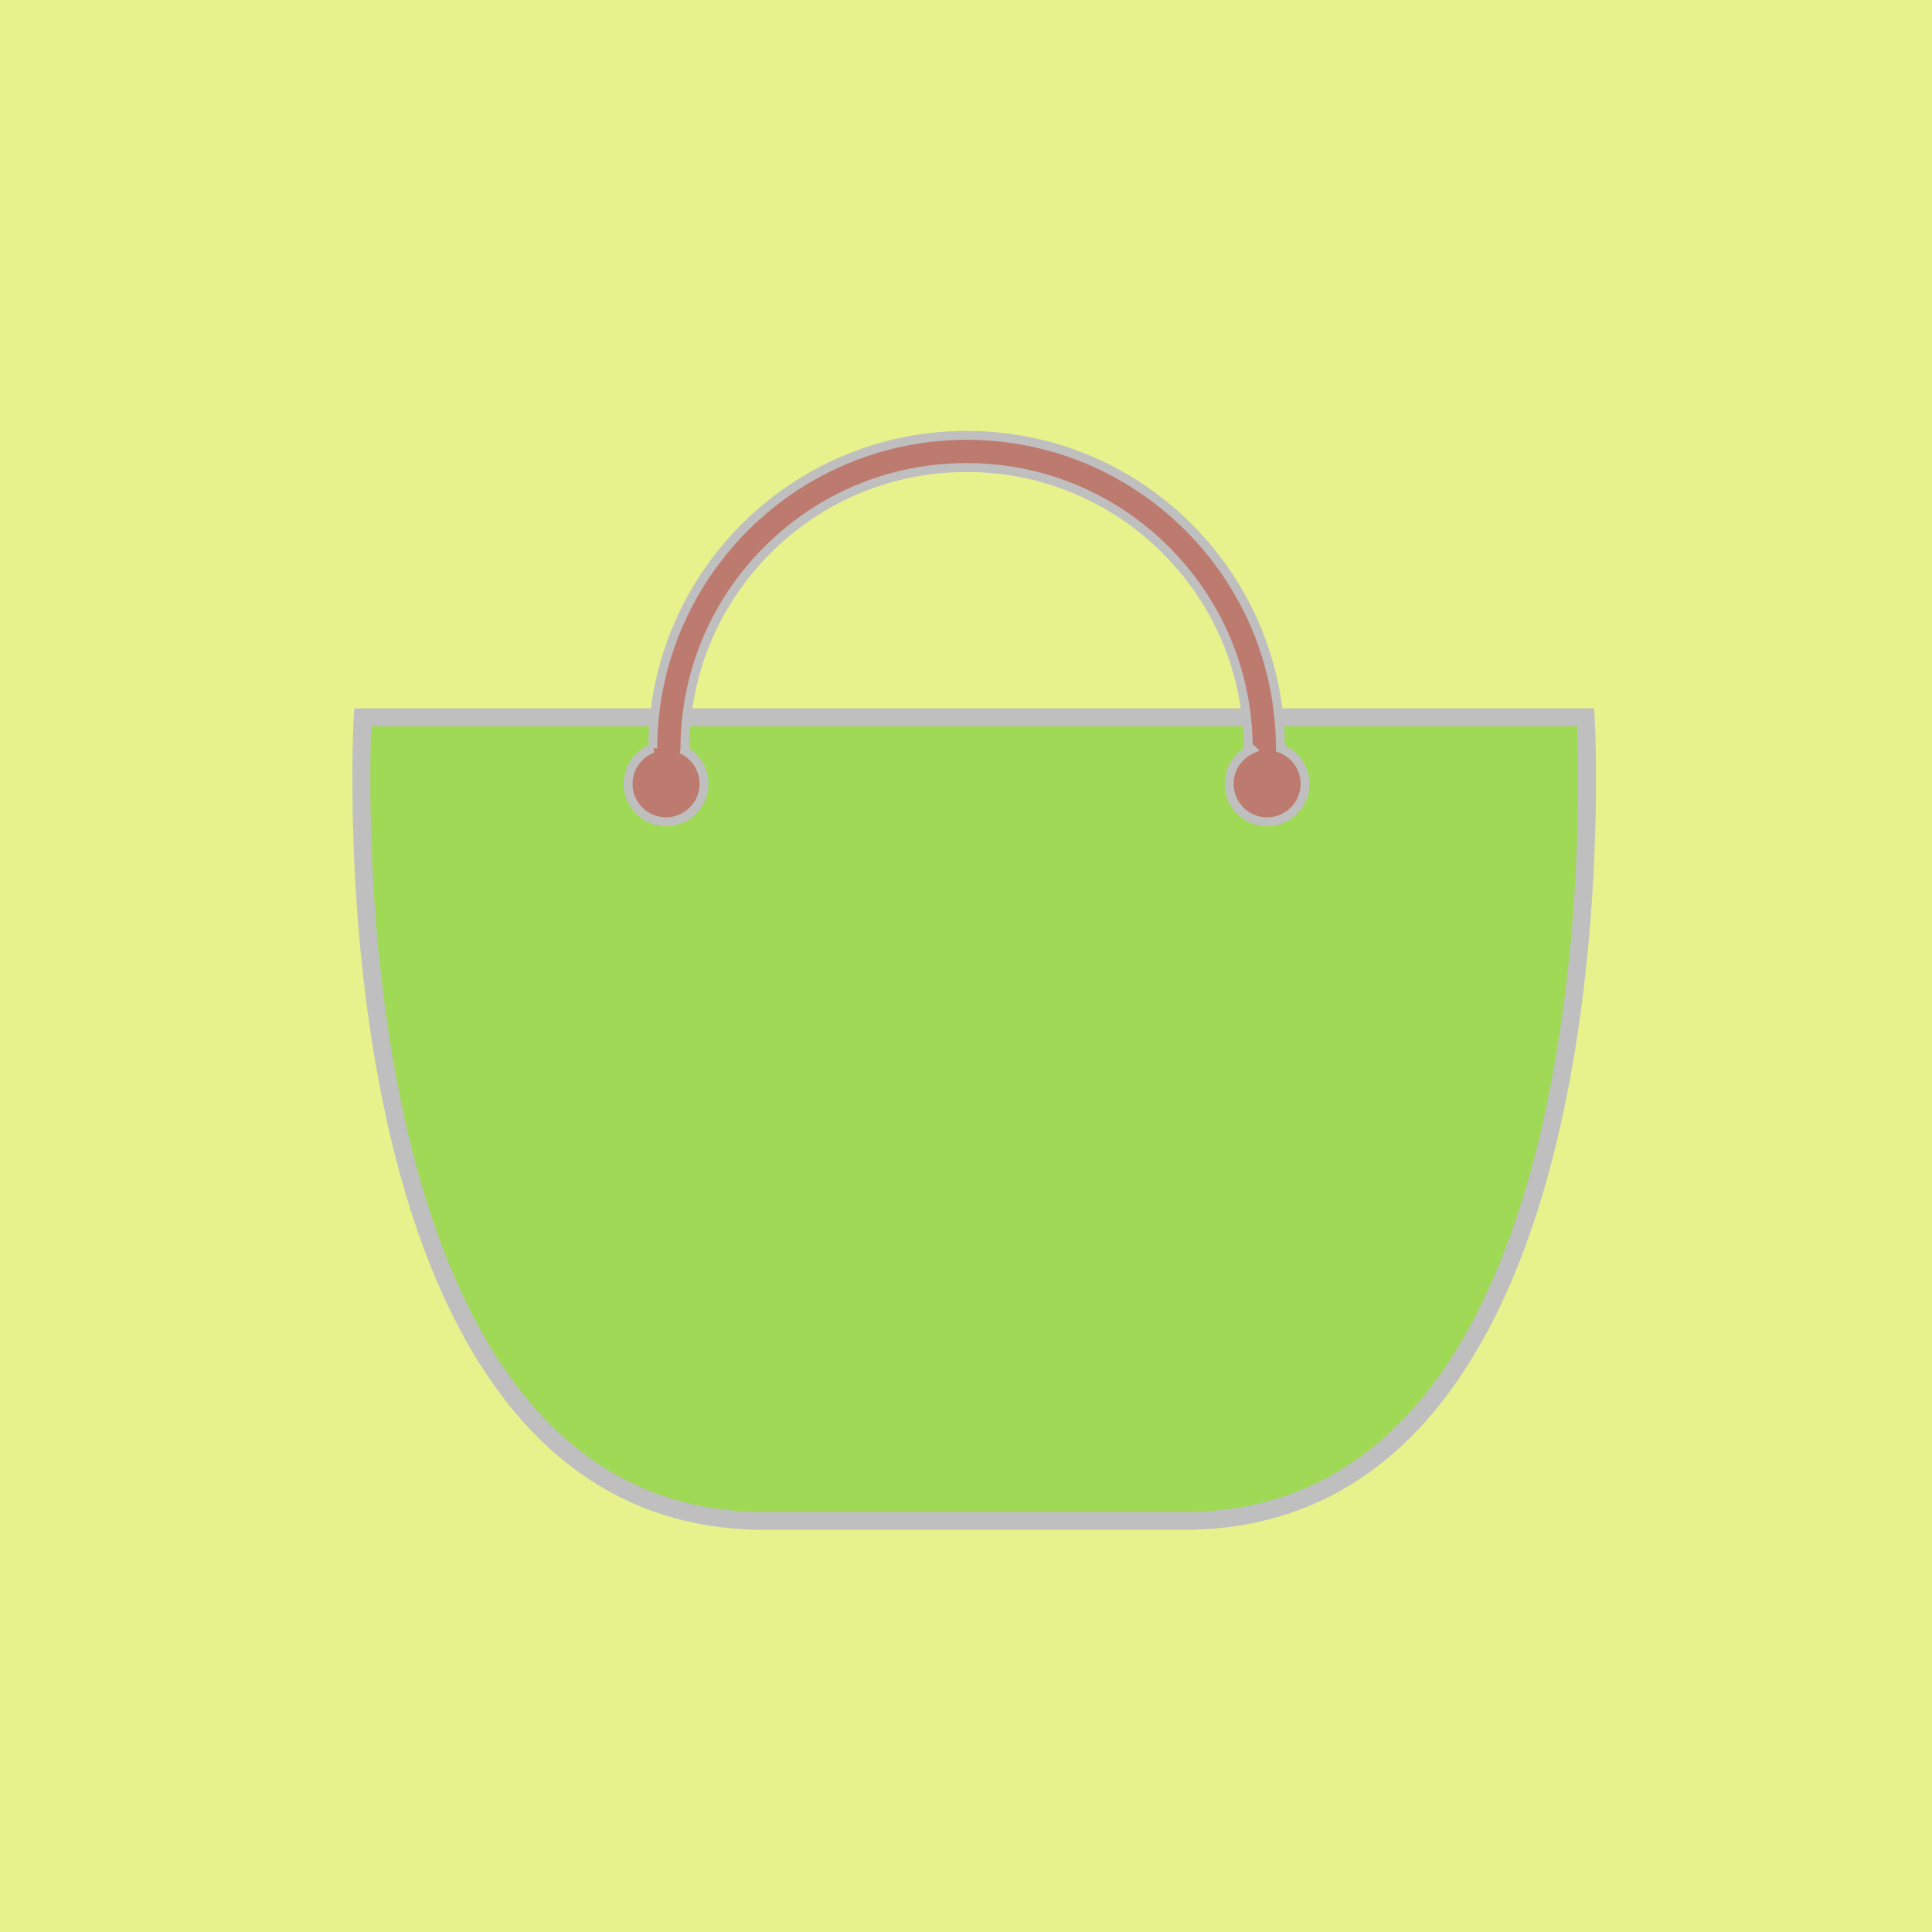 <svg xmlns="http://www.w3.org/2000/svg" width="216" height="216"><path fill="#e8f28c" d="M216 216V0H0v216h216"/><path fill="#9fd955" d="M85.469 170.04c-50.078 0-44.922-89.845-44.922-89.845h136.738s5.156 89.844-44.918 89.844H85.47"/><path fill="none" stroke="#bfbfbf" stroke-width="2" d="M85.469 170.04c-50.078 0-44.922-89.845-44.922-89.845h136.738s5.156 89.844-44.918 89.844zm0 0"/><path fill="#bd7a6e" d="M143.152 83.672c-.023-9.34-3.672-18.113-10.273-24.723-6.629-6.625-15.441-10.273-24.813-10.273-19.316 0-35.035 15.687-35.086 34.996a4.233 4.233 0 0 0-2.757 3.96 4.244 4.244 0 0 0 8.488 0c0-1.73-1.04-3.21-2.523-3.87h.39c0-8.41 3.277-16.317 9.223-22.266 5.949-5.945 13.855-9.223 22.265-9.223s16.317 3.278 22.266 9.223c5.945 5.95 9.223 13.856 9.223 22.266h.39a4.232 4.232 0 0 0-2.52 3.87 4.241 4.241 0 0 0 4.243 4.243 4.241 4.241 0 0 0 4.242-4.242c0-1.82-1.152-3.36-2.758-3.961"/><path fill="none" stroke="#bfbfbf" d="M143.152 83.672c-.023-9.34-3.672-18.113-10.273-24.723-6.629-6.625-15.441-10.273-24.813-10.273-19.316 0-35.035 15.687-35.086 34.996a4.233 4.233 0 0 0-2.757 3.96 4.244 4.244 0 0 0 8.488 0c0-1.73-1.04-3.21-2.523-3.87h.39c0-8.41 3.277-16.317 9.223-22.266 5.949-5.945 13.855-9.223 22.265-9.223s16.317 3.278 22.266 9.223c5.945 5.95 9.223 13.856 9.223 22.266h.39a4.232 4.232 0 0 0-2.52 3.87 4.241 4.241 0 0 0 4.243 4.243 4.241 4.241 0 0 0 4.242-4.242c0-1.82-1.152-3.36-2.758-3.961zm0 0"/></svg>
